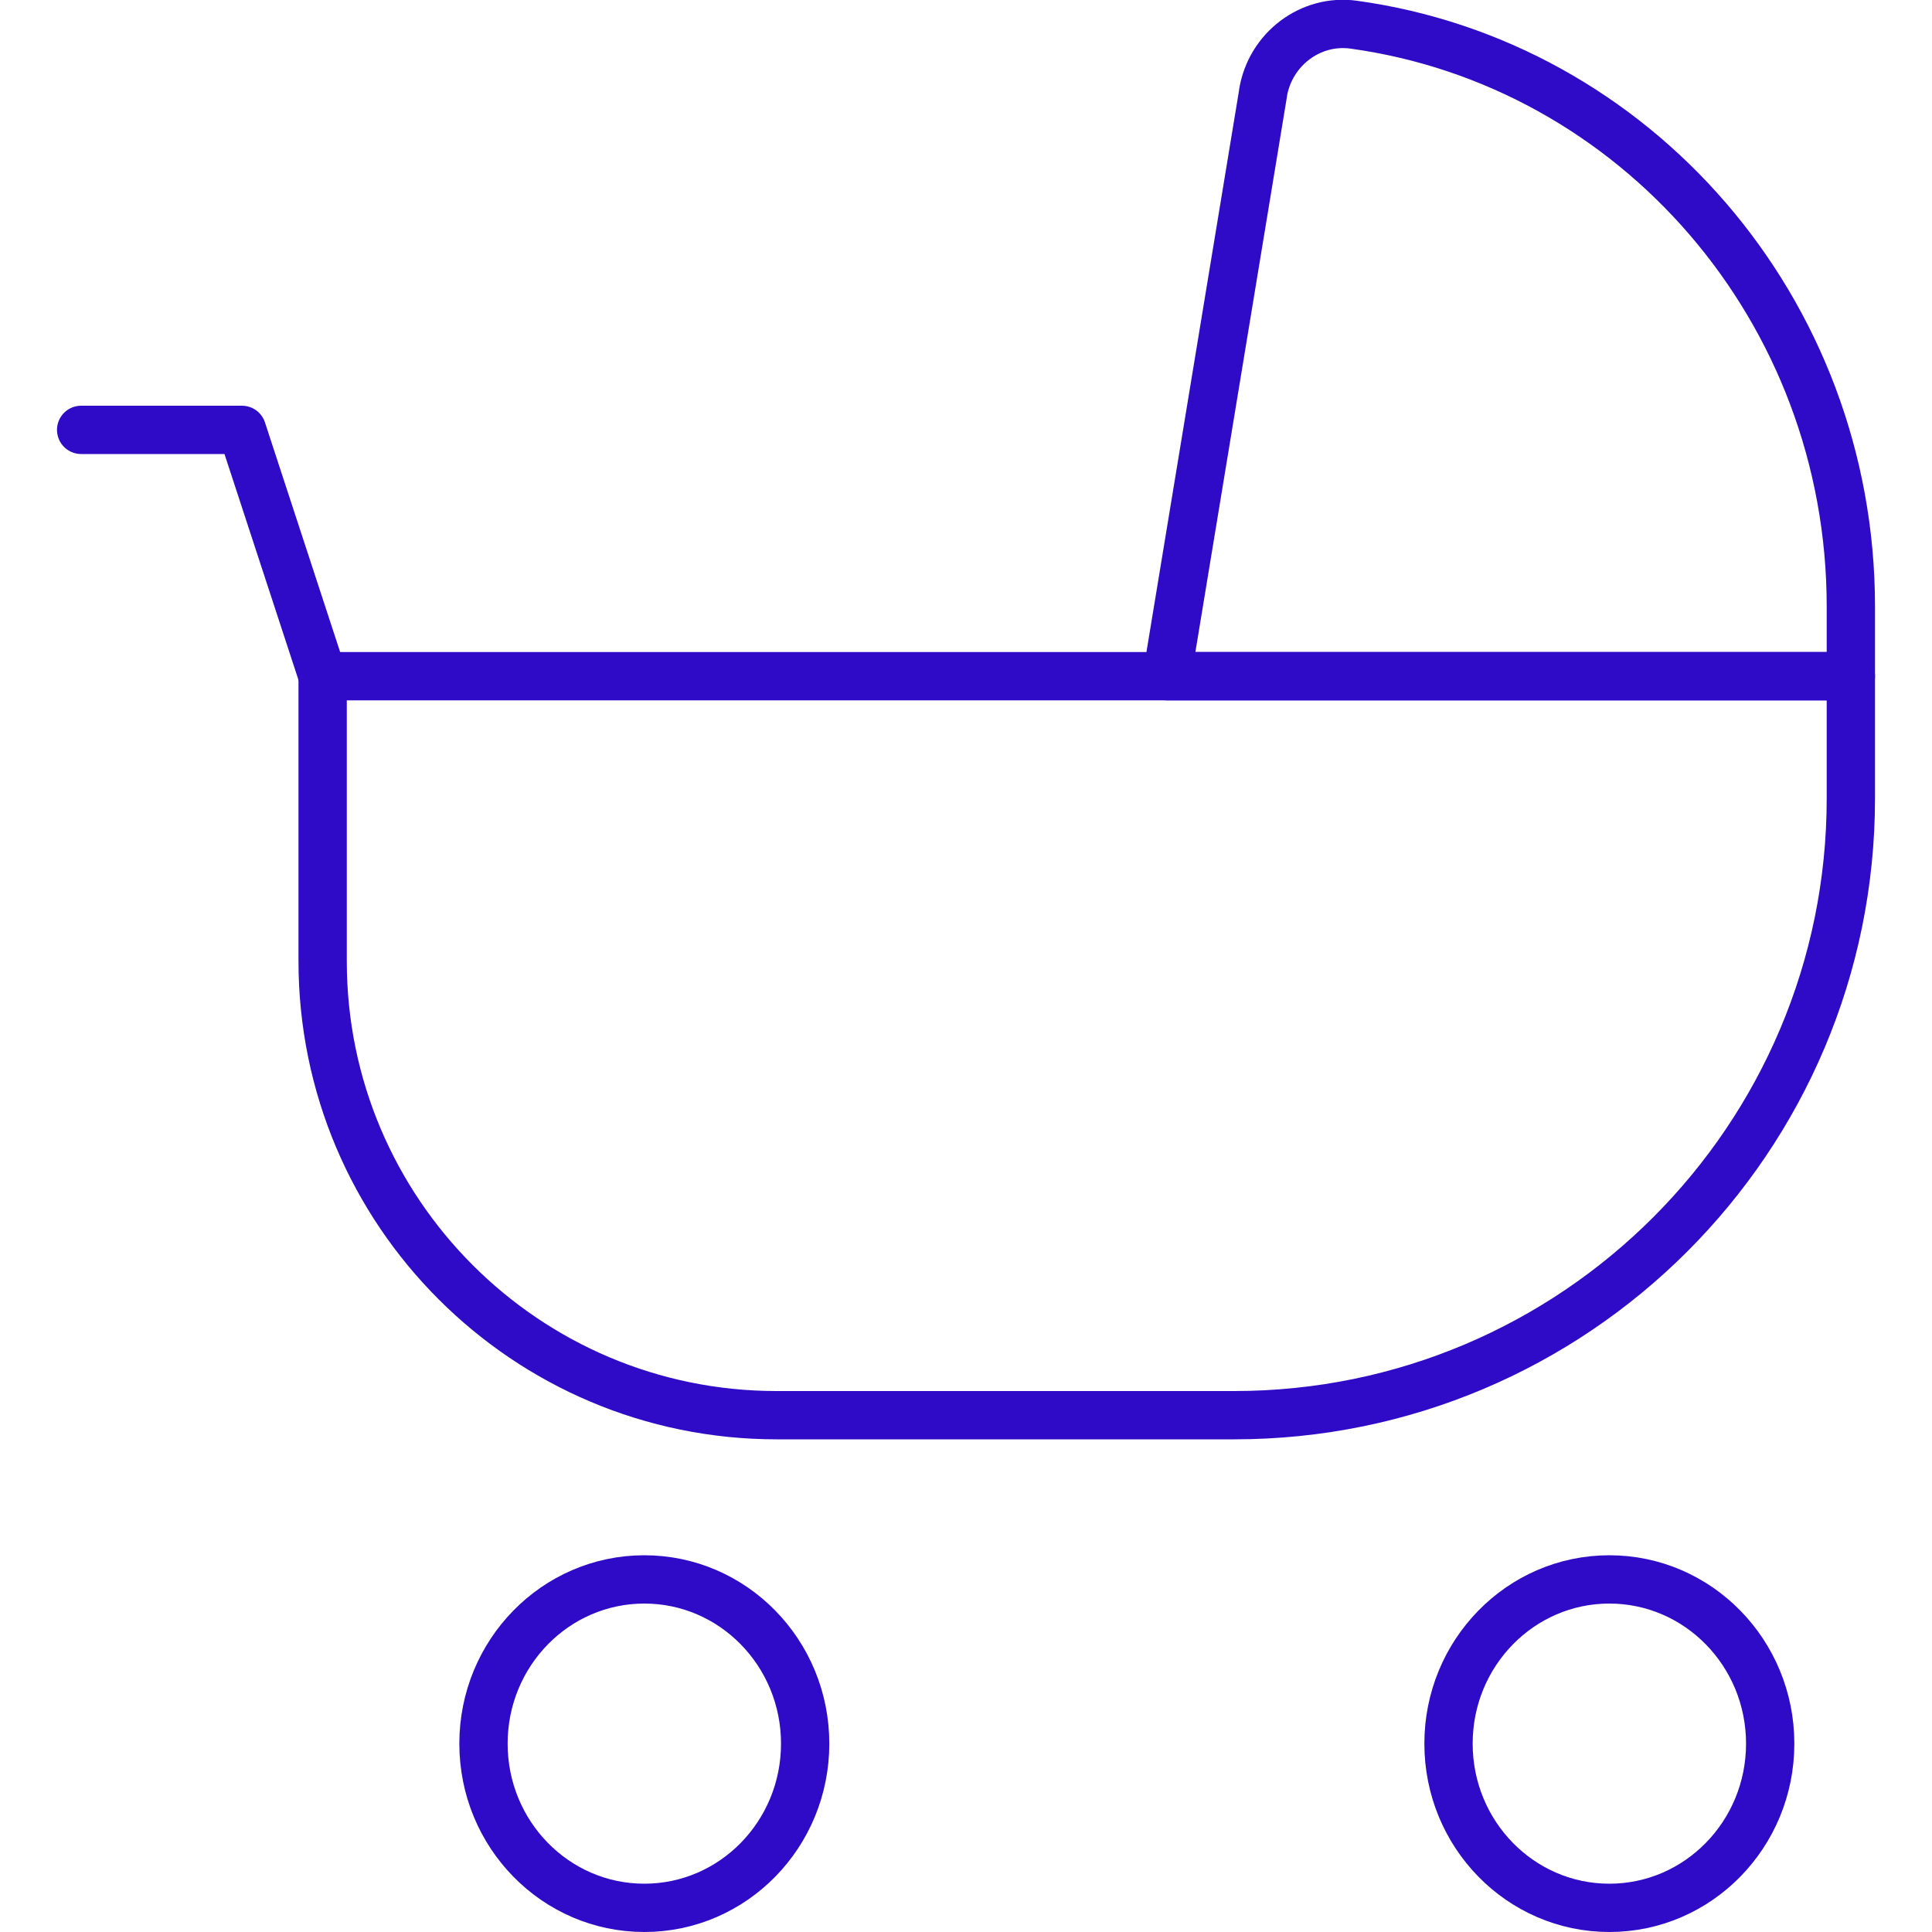 <?xml version="1.0" encoding="UTF-8"?><svg id="_レイヤー_1" xmlns="http://www.w3.org/2000/svg" viewBox="0 0 40 40"><defs><style>.cls-1{fill:none;stroke:#300bc7;stroke-linecap:round;stroke-linejoin:round;}</style></defs><ellipse class="cls-1" cx="33.32" cy="36.1" rx="3.33" ry="3.4"/><ellipse class="cls-1" cx="13.34" cy="36.1" rx="3.33" ry="3.4"/><path class="cls-1" d="M6.68,14h31.64v2.53c0,7.05-5.72,12.77-12.77,12.77h-9.47c-5.19,0-9.4-4.21-9.4-9.4v-5.89h0Z"/><path class="cls-1" d="M26.15,1.93l-1.99,12.07h14.16v-1.44c0-6.16-4.48-11.25-10.3-12.05-.89-.12-1.72.51-1.87,1.41Z"/><polyline class="cls-1" points="1.68 8.9 5.01 8.9 6.68 14"/></svg>